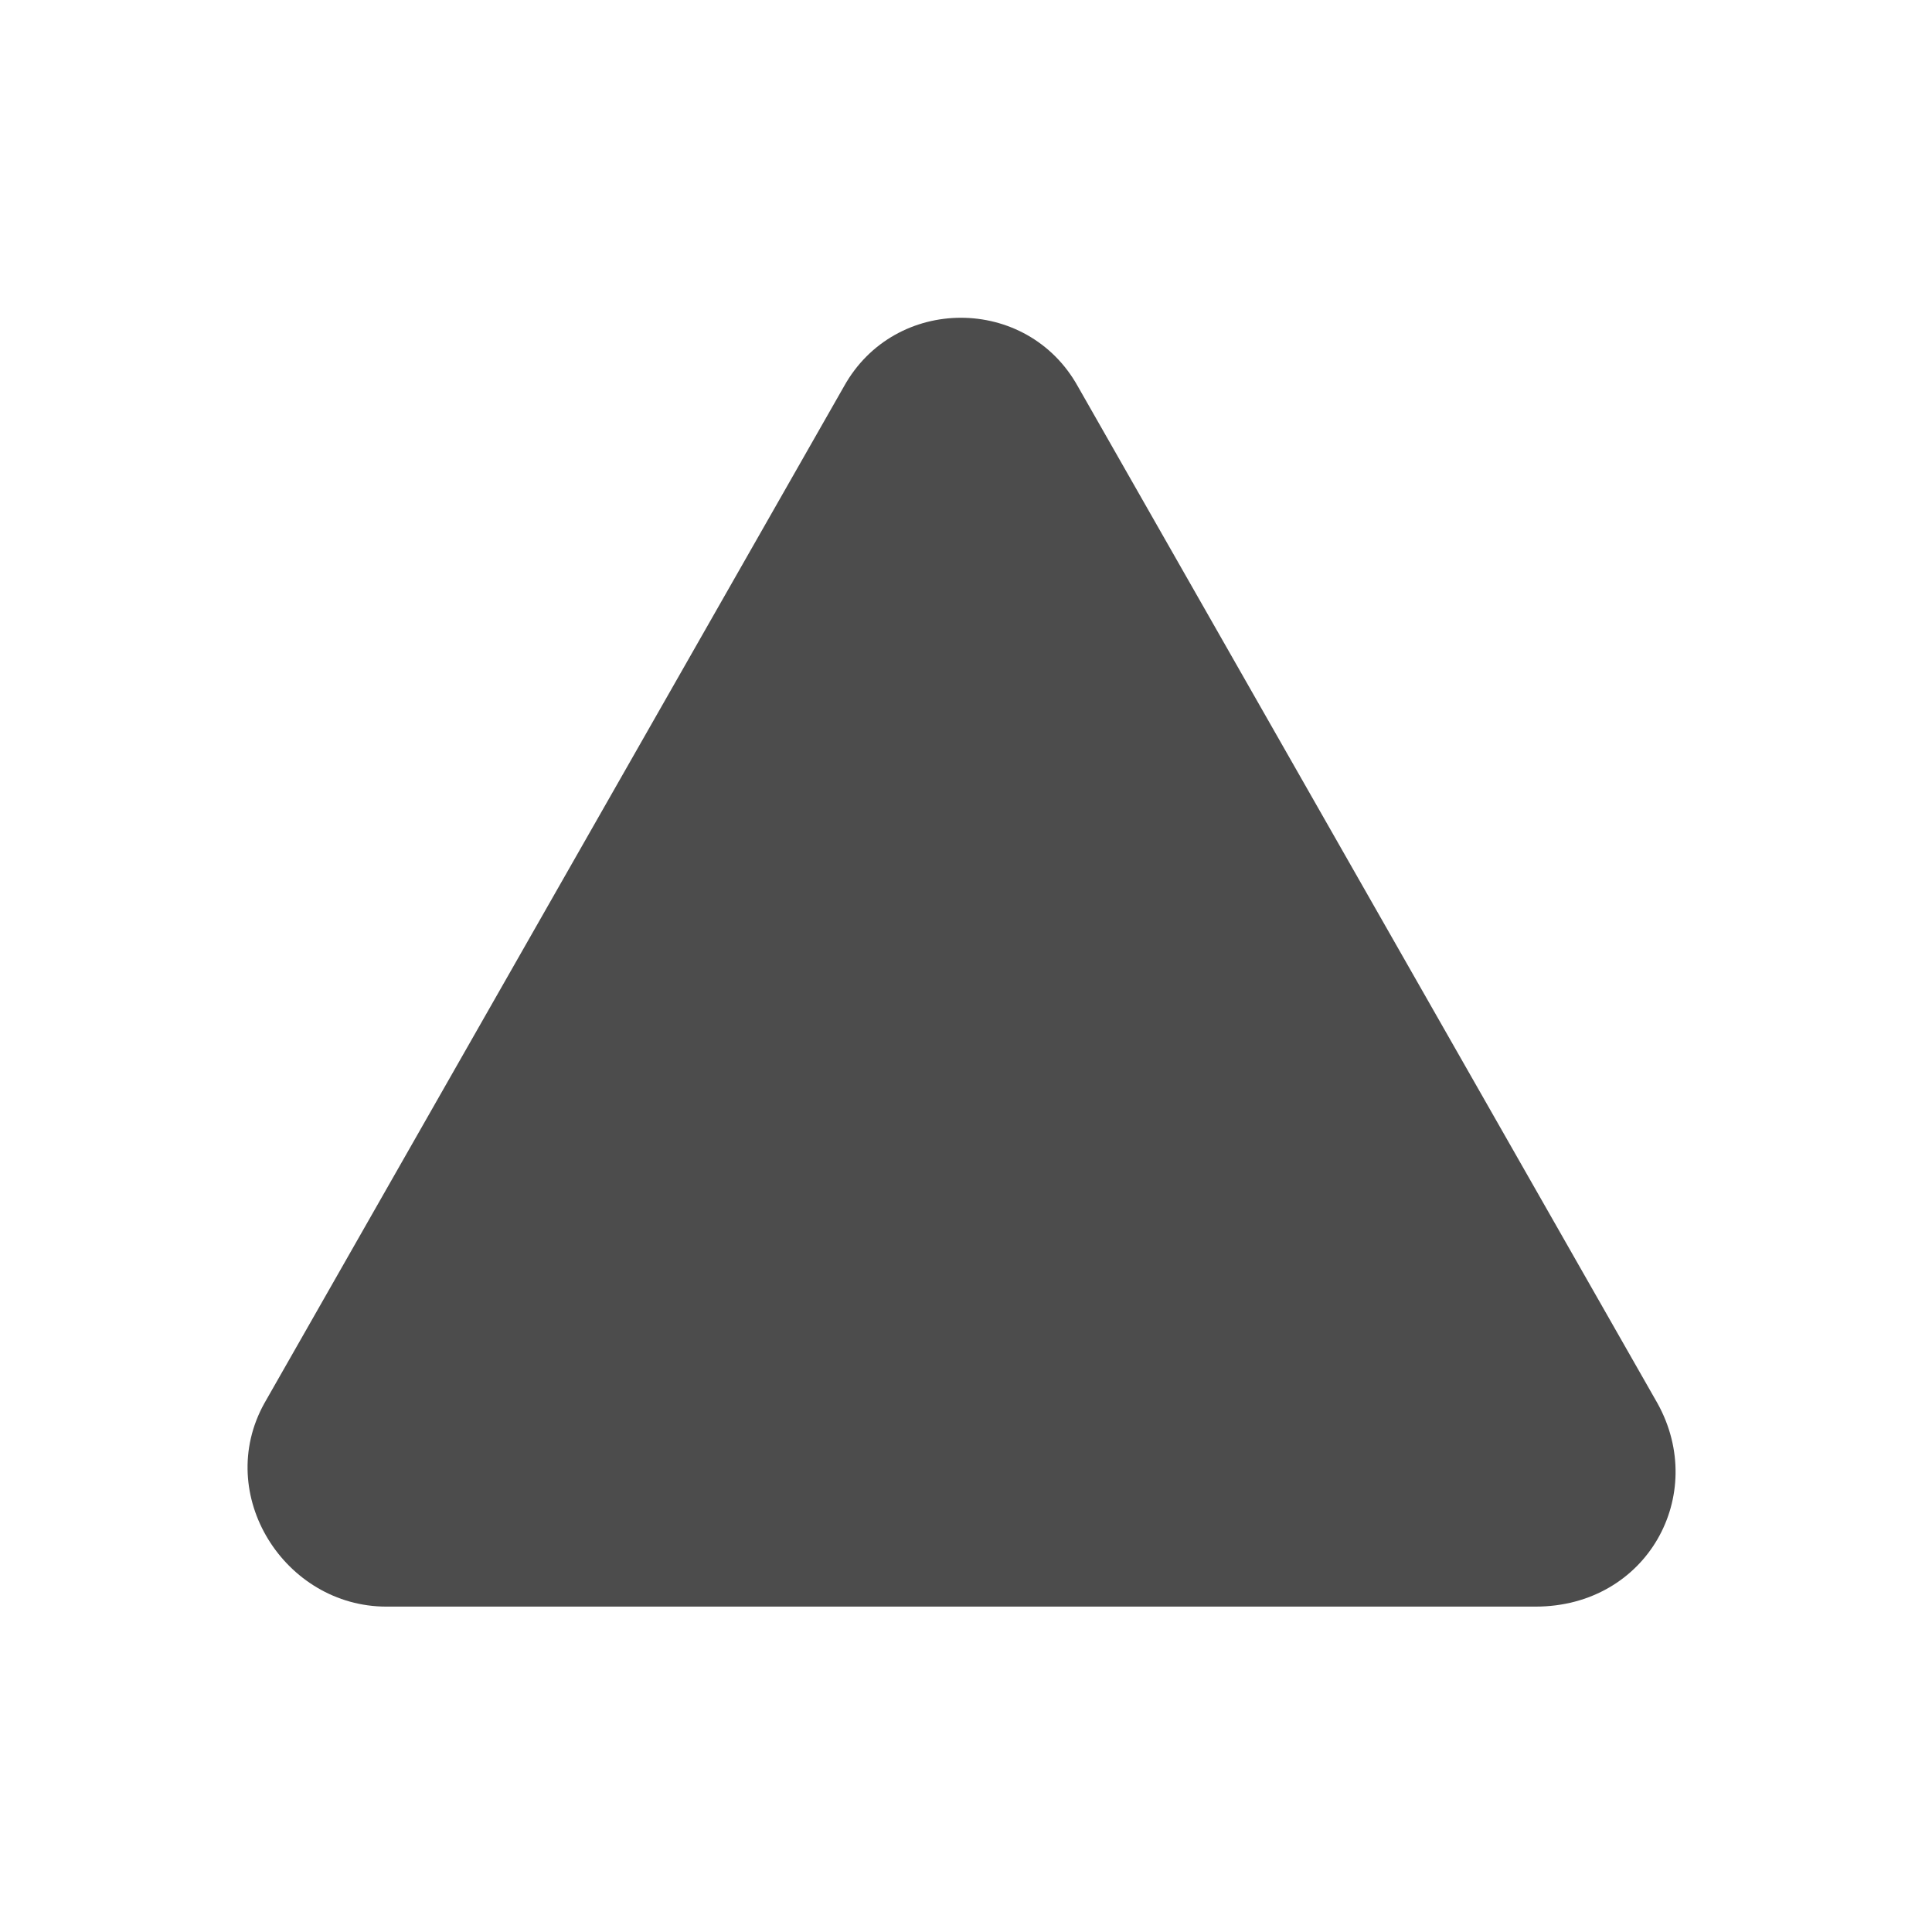<?xml version="1.0" encoding="utf-8"?>
<!-- Generator: Adobe Illustrator 27.0.0, SVG Export Plug-In . SVG Version: 6.00 Build 0)  -->
<svg version="1.1" id="レイヤー_1" xmlns="http://www.w3.org/2000/svg" xmlns:xlink="http://www.w3.org/1999/xlink" x="0px"
	 y="0px" viewBox="0 0 19 19" style="enable-background:new 0 0 19 19;" xml:space="preserve">
<style type="text/css">
	.st0{fill:#4C4C4C;}
	.st1{fill:none;stroke:#4C4C4C;stroke-width:2;stroke-miterlimit:10;}
	.st2{fill:none;stroke:#4C4C4C;stroke-width:2;stroke-linecap:round;stroke-miterlimit:10;}
</style>
<g>
	<path class="st0" d="M-42.3,2.5c3.8,0,7,3.1,7,7s-3.1,7-7,7s-7-3.1-7-7S-46.2,2.5-42.3,2.5 M-42.3,0.5c-5,0-9,4-9,9s4,9,9,9
		s9-4,9-9S-37.4,0.5-42.3,0.5L-42.3,0.5z"/>
</g>
<g>
	<g>
		<path class="st0" d="M-94.2,2.5c3.8,0,7,3.1,7,7s-3.1,7-7,7c-3.8,0-7-3.1-7-7S-98,2.5-94.2,2.5 M-94.2,0.5c-5,0-9,4-9,9s4,9,9,9
			c5,0,9-4,9-9S-89.2,0.5-94.2,0.5L-94.2,0.5z"/>
	</g>
	<line class="st1" x1="-99.8" y1="3.8" x2="-88.5" y2="15.2"/>
</g>
<g>
	<g>
		<line class="st2" x1="107.6" y1="3.8" x2="118.9" y2="15.2"/>
	</g>
	<g>
		<line class="st2" x1="118.9" y1="3.8" x2="107.6" y2="15.2"/>
	</g>
</g>
<g>
	<path class="st0" d="M66.6,16.7H56.2c-1.1,0-2-0.9-2-2V4.3c0-1.1,0.9-2,2-2h10.5c1.1,0,2,0.9,2,2v10.5
		C68.6,15.8,67.7,16.7,66.6,16.7z"/>
</g>
<g>
	<path class="st0" d="M2.6,13.8l5.7-10c0.5-0.9,1.8-0.9,2.3,0l5.7,10c0.5,0.9-0.1,2-1.2,2H3.8C2.8,15.8,2.1,14.7,2.6,13.8z"/>
</g>
</svg>
